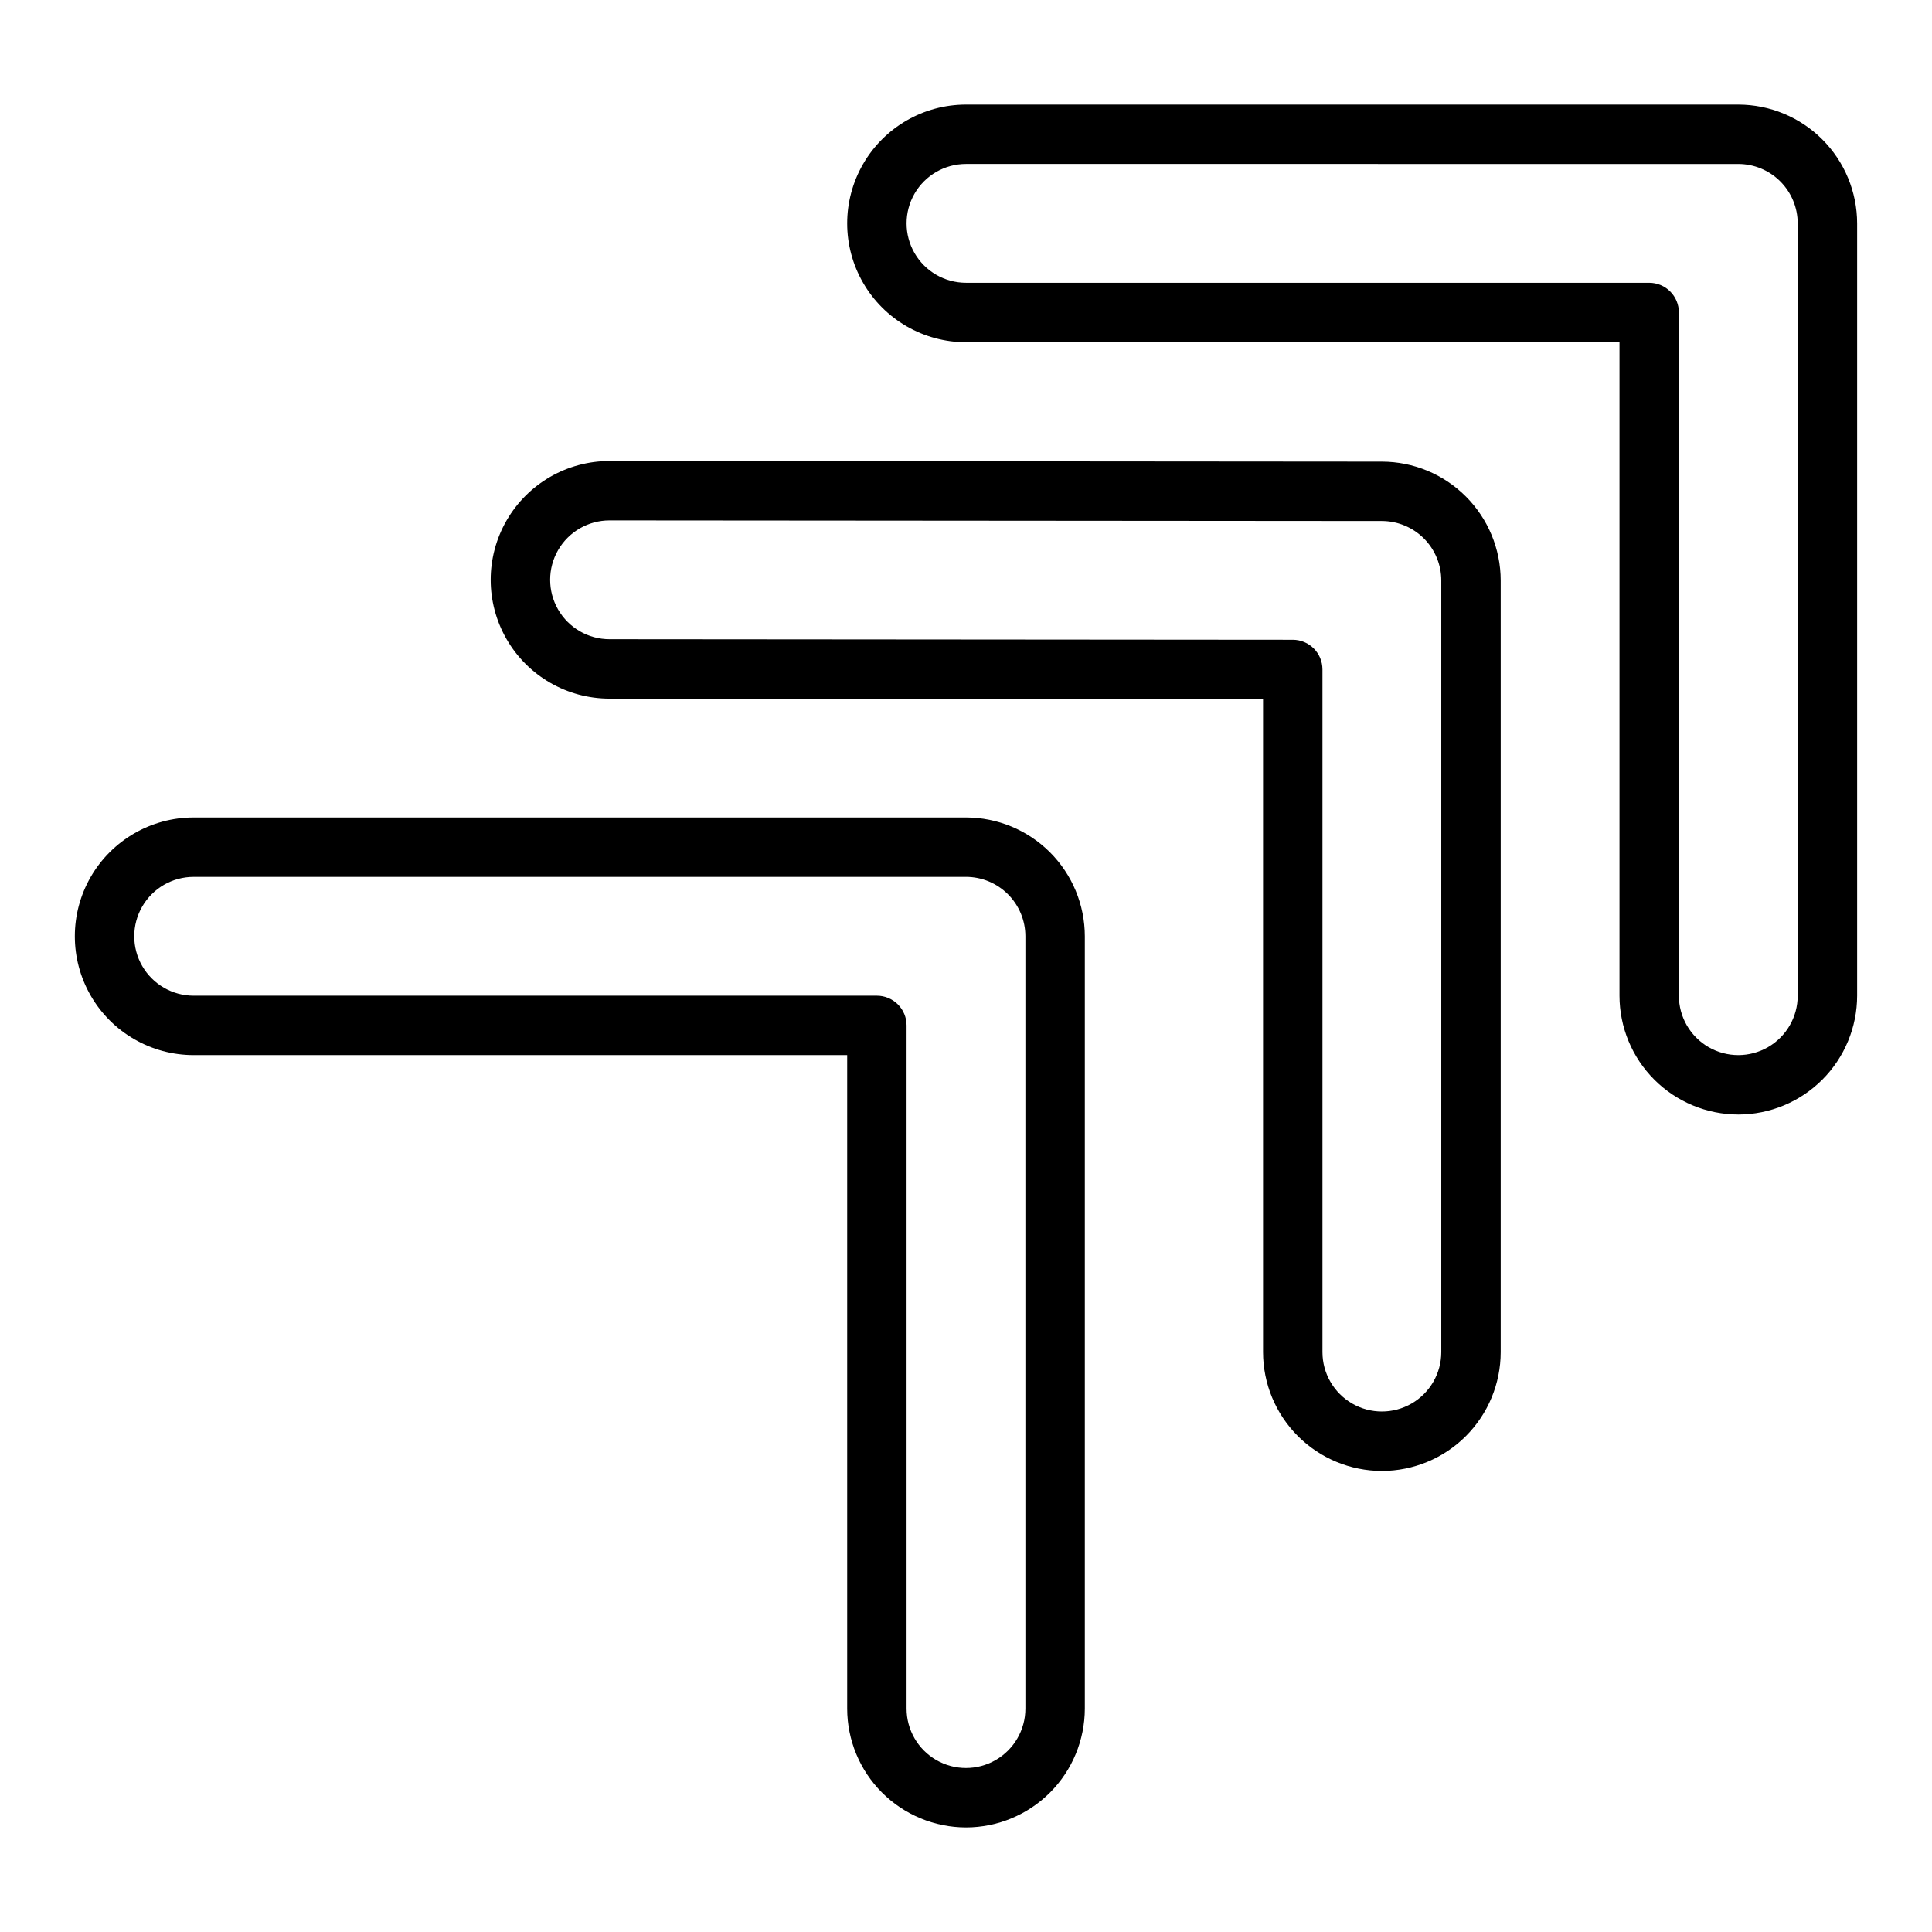 <?xml version="1.0" encoding="UTF-8"?>
<!-- Uploaded to: ICON Repo, www.svgrepo.com, Generator: ICON Repo Mixer Tools -->
<svg fill="#000000" width="800px" height="800px" version="1.1" viewBox="144 144 512 512" xmlns="http://www.w3.org/2000/svg">
 <g>
  <path d="m604.67 439.36c-8.348-0.012-16.352-3.332-22.254-9.234-5.906-5.902-9.227-13.906-9.234-22.254v-173.18h-173.18c-11.25 0-21.645-6.004-27.27-15.746-5.625-9.742-5.625-21.746 0-31.488s16.02-15.742 27.27-15.742h204.67c8.348 0.008 16.352 3.328 22.254 9.23 5.902 5.906 9.223 13.91 9.234 22.258v204.67c-0.012 8.348-3.332 16.352-9.234 22.254-5.902 5.902-13.906 9.223-22.254 9.234zm-204.67-251.91c-5.625 0-10.824 3-13.637 7.871-2.812 4.871-2.812 10.875 0 15.746 2.812 4.871 8.012 7.871 13.637 7.871h181.05c2.09 0 4.09 0.828 5.566 2.305 1.477 1.477 2.305 3.481 2.305 5.566v181.06c0 5.625 3.004 10.82 7.875 13.633 4.871 2.812 10.871 2.812 15.742 0 4.871-2.812 7.871-8.008 7.871-13.633v-204.67c-0.004-4.176-1.664-8.176-4.617-11.129-2.949-2.949-6.953-4.613-11.125-4.617z"/>
  <path d="m510.21 533.82c-8.348-0.012-16.352-3.332-22.254-9.234-5.906-5.902-9.227-13.906-9.234-22.254v-173.05l-173.21-0.141c-11.246-0.004-21.641-6.008-27.262-15.754-5.621-9.742-5.617-21.746 0.012-31.488 5.629-9.738 16.027-15.738 27.277-15.73l204.7 0.164c8.34 0.016 16.336 3.34 22.234 9.242 5.898 5.902 9.215 13.902 9.227 22.246v204.51c-0.008 8.348-3.332 16.352-9.234 22.254-5.902 5.902-13.906 9.223-22.254 9.234zm-204.66-251.91c-5.625-0.004-10.824 2.992-13.641 7.859-2.816 4.871-2.82 10.871-0.012 15.746 2.809 4.875 8.004 7.879 13.625 7.883l181.08 0.145c4.344 0.004 7.863 3.527 7.863 7.871v180.91c0 5.625 3.004 10.82 7.875 13.633 4.871 2.812 10.871 2.812 15.742 0s7.871-8.008 7.871-13.633v-204.51c-0.004-4.172-1.664-8.172-4.609-11.125-2.949-2.949-6.949-4.613-11.121-4.621z"/>
  <path d="m400 628.29c-8.352-0.012-16.352-3.332-22.258-9.234-5.902-5.902-9.223-13.906-9.23-22.254v-173.19h-173.19c-11.246 0-21.645-6-27.27-15.742-5.625-9.742-5.625-21.746 0-31.488 5.625-9.742 16.023-15.746 27.27-15.746h204.68c8.348 0.012 16.352 3.332 22.254 9.234s9.223 13.906 9.234 22.254v204.68c-0.012 8.348-3.332 16.352-9.234 22.254-5.902 5.902-13.906 9.223-22.254 9.234zm-204.68-251.91c-5.625 0-10.82 3-13.633 7.871s-2.812 10.875 0 15.746 8.008 7.871 13.633 7.871h181.06c2.086 0 4.09 0.828 5.566 2.305 1.477 1.477 2.305 3.481 2.305 5.566v181.06c0 5.625 3 10.82 7.871 13.633s10.875 2.812 15.746 0 7.871-8.008 7.871-13.633v-204.68c-0.004-4.172-1.664-8.176-4.617-11.125-2.949-2.953-6.953-4.613-11.125-4.617z"/>
 </g>
</svg>